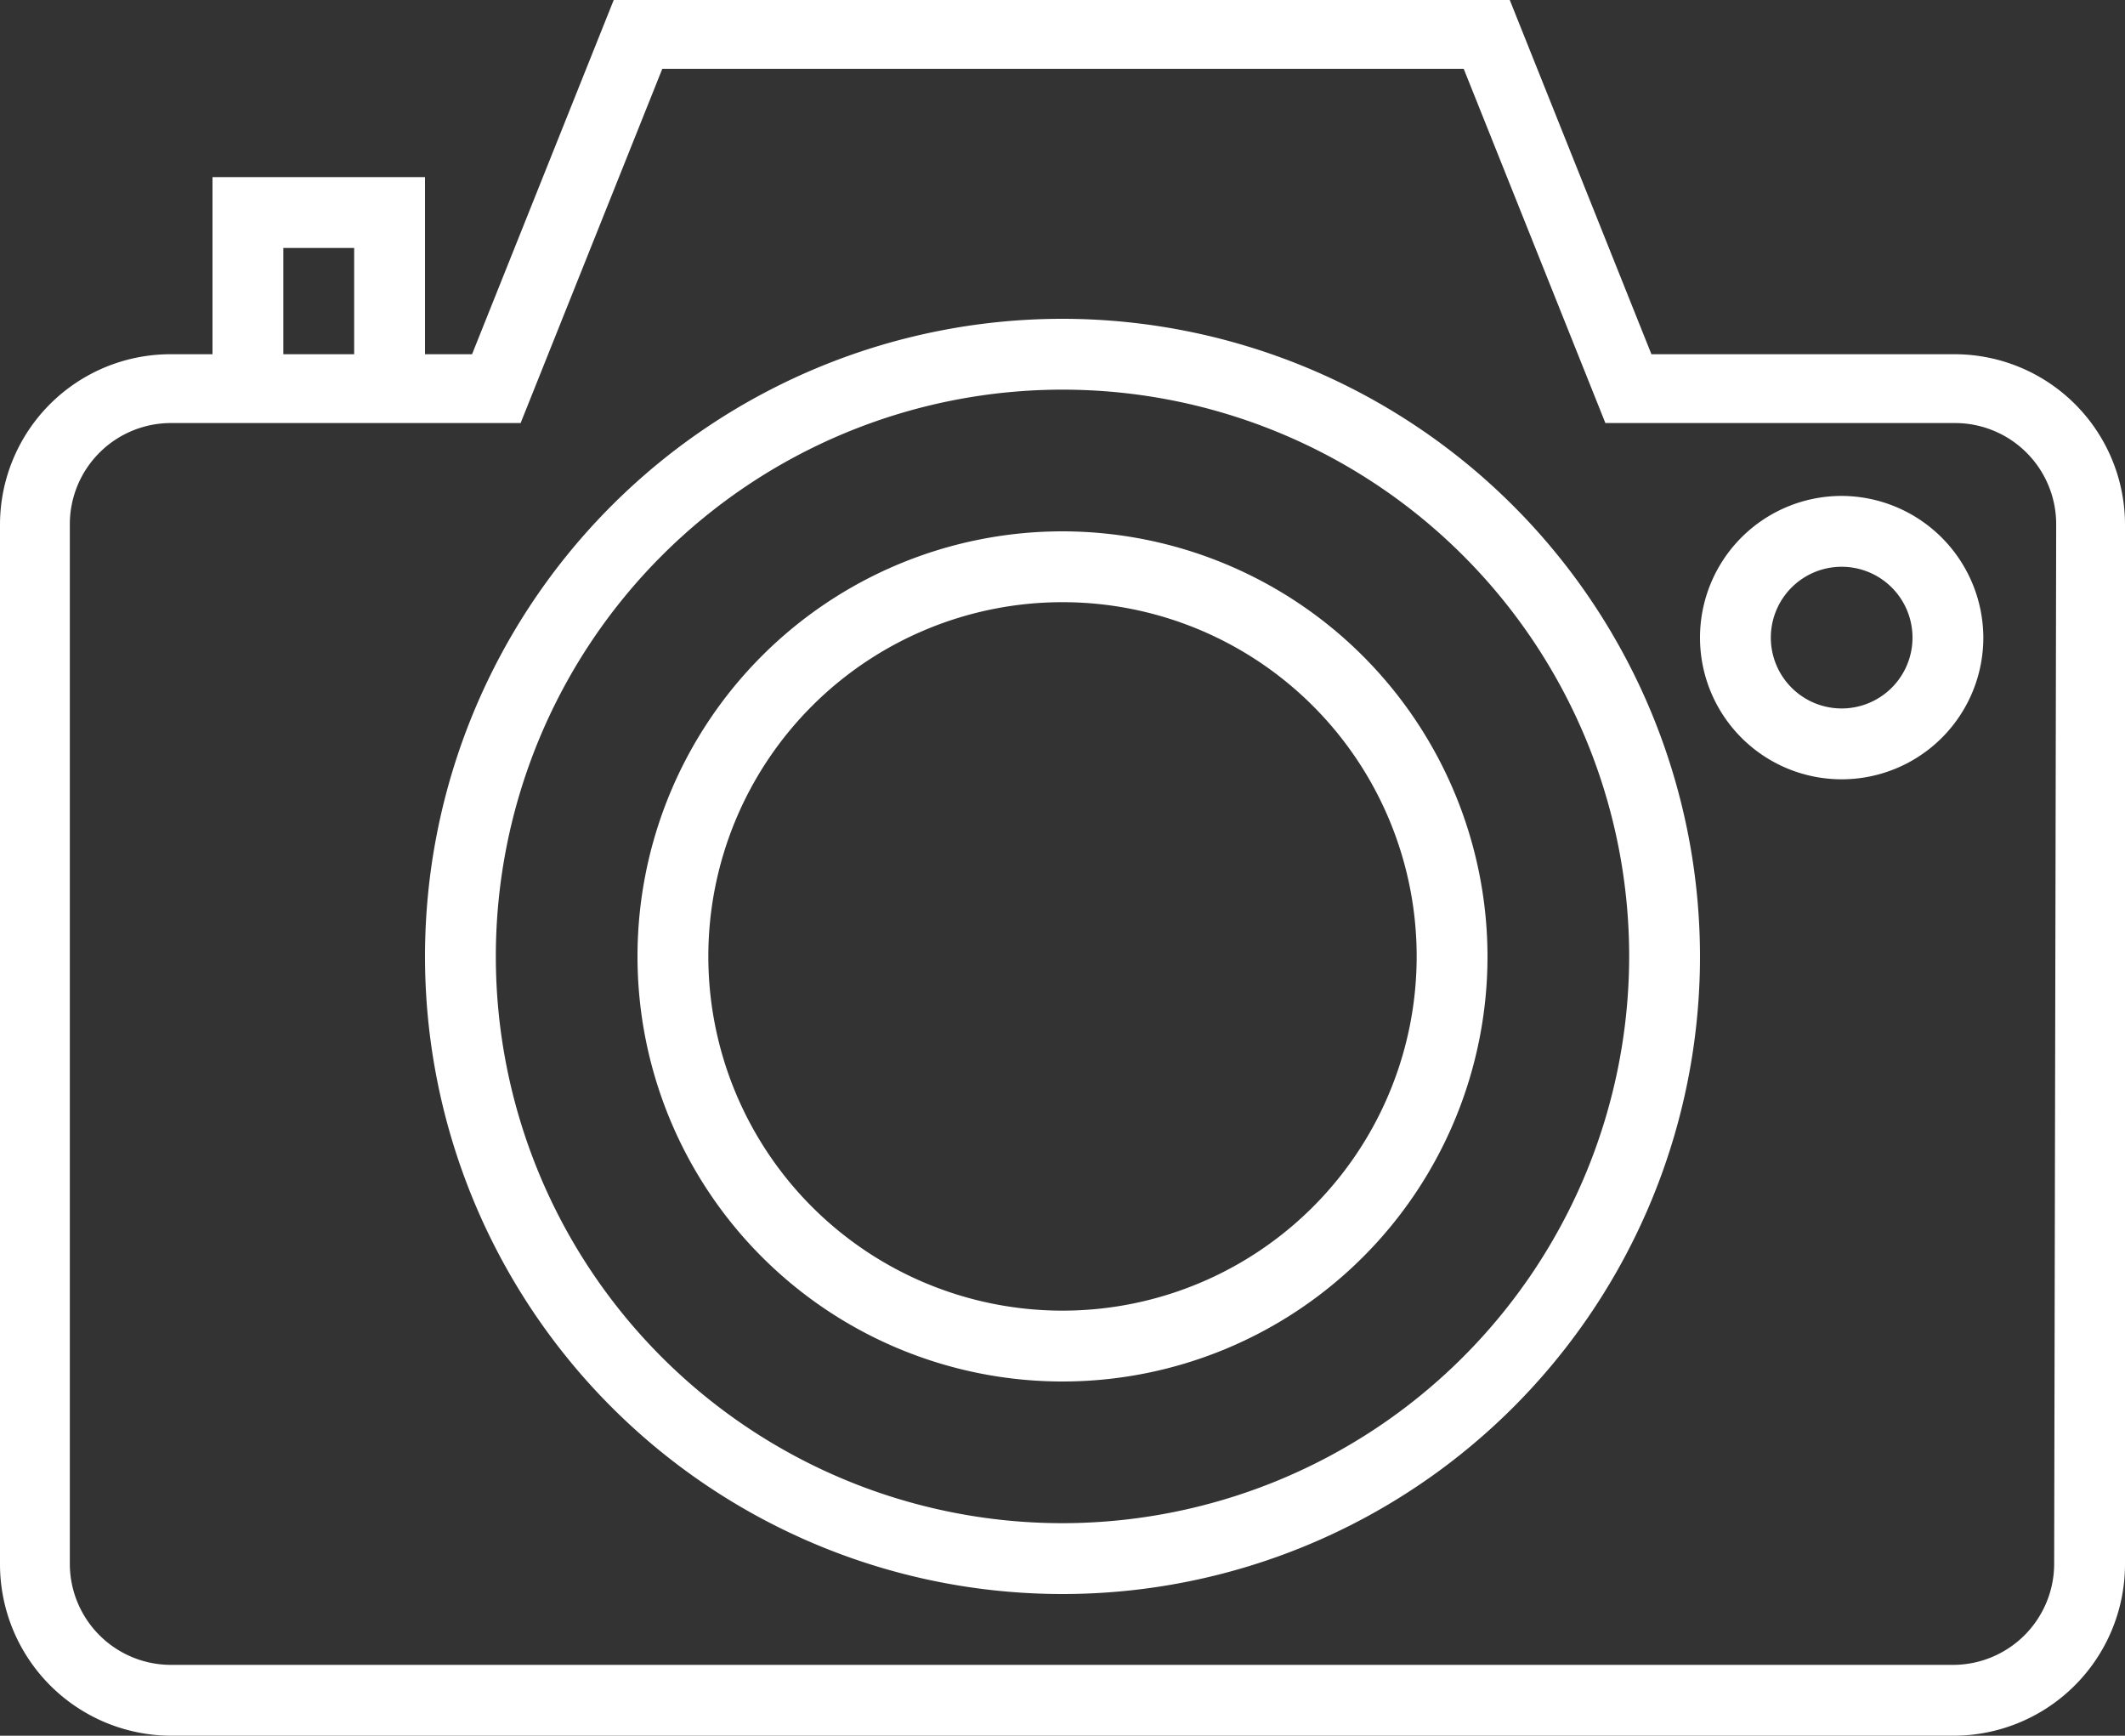 <svg xmlns="http://www.w3.org/2000/svg" viewBox="0 0 42 34.3"><rect x="0" y="0" width="42" height="34.3" fill="#333333" stroke="none"/><defs><style>.cls-1{fill:#fff;}</style></defs><title>ico-cameras</title><g id="Camada_2" data-name="Camada 2"><g id="Layer_1" data-name="Layer 1"><path class="cls-1" d="M38.64,7h-6l-2.8-7H12.13L9.33,7H8.4V3.5H4.2V7H3.36A3.37,3.37,0,0,0,0,10.36V30.92A3.39,3.39,0,0,0,3.38,34.3H38.62A3.39,3.39,0,0,0,42,30.92V10.36A3.37,3.37,0,0,0,38.64,7ZM5.6,4.9H7V7H5.6Zm35,26a2,2,0,0,1-2,2H3.38a2,2,0,0,1-2-2V10.36a2,2,0,0,1,2-2h6.91l2.8-7H28.93l2.8,7h6.91a2,2,0,0,1,2,2Z"/><path class="cls-1" d="M21,6.3A12.6,12.6,0,1,0,33.6,18.9,12.61,12.61,0,0,0,21,6.3Zm0,23.8A11.2,11.2,0,1,1,32.2,18.9,11.21,11.21,0,0,1,21,30.1Z"/><path class="cls-1" d="M21,10.5a8.4,8.4,0,1,0,8.4,8.4A8.41,8.41,0,0,0,21,10.5Zm0,15.4a7,7,0,1,1,7-7,7,7,0,0,1-7,7Z"/><path class="cls-1" d="M36.4,9.8a2.8,2.8,0,1,0,2.8,2.8,2.81,2.81,0,0,0-2.8-2.8Zm0,4.2a1.4,1.4,0,1,1,1.4-1.4A1.4,1.4,0,0,1,36.4,14Z"/></g></g></svg>
